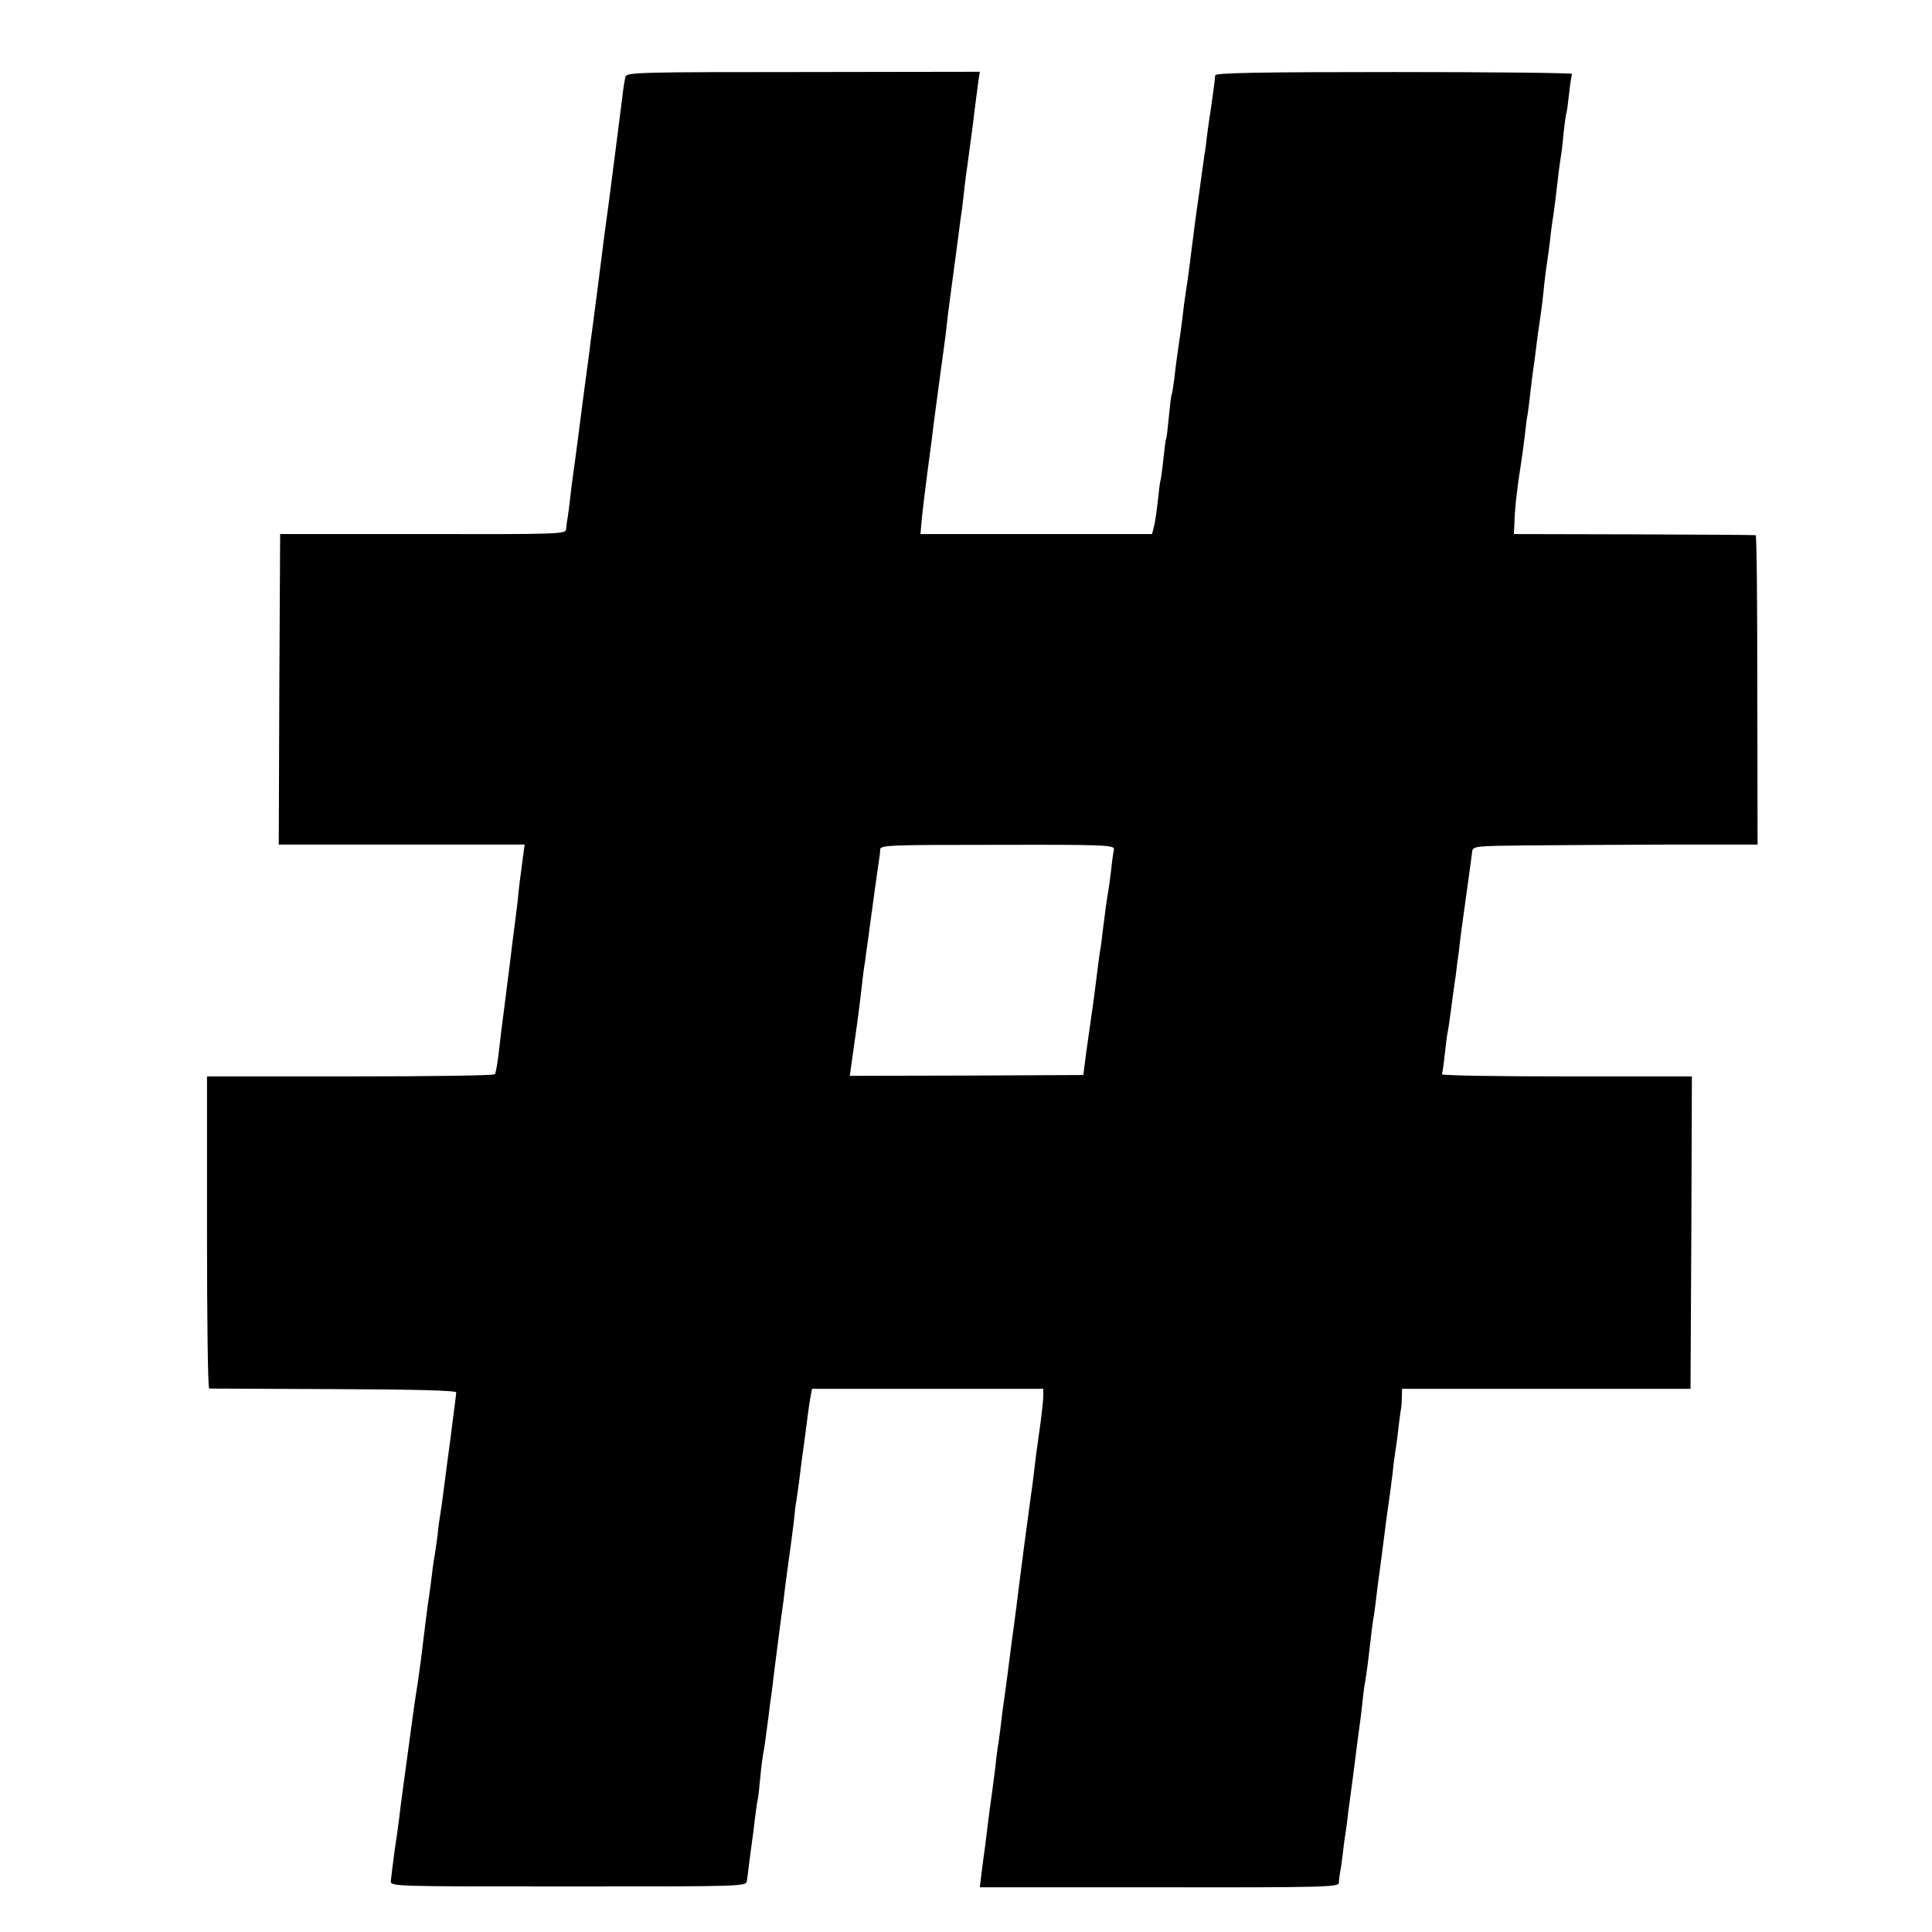 <?xml version="1.0" standalone="no"?>
<!DOCTYPE svg PUBLIC "-//W3C//DTD SVG 20010904//EN"
 "http://www.w3.org/TR/2001/REC-SVG-20010904/DTD/svg10.dtd">
<svg version="1.0" xmlns="http://www.w3.org/2000/svg"
 width="700pt" height="700pt" viewBox="0 0 700 700"
 preserveAspectRatio="xMidYMid meet">
<g transform="translate(0,700) scale(0.1,-0.1)"
fill="#000000" stroke="none">
<path d="M2266 6722 c-2 -9 -8 -42 -11 -72 -10 -79 -36 -283 -50 -390 -3 -19
-9 -69 -15 -110 -12 -99 -39 -306 -45 -350 -3 -19 -7 -51 -9 -70 -3 -19 -14
-107 -26 -195 -11 -88 -23 -178 -26 -200 -3 -22 -7 -51 -9 -65 -2 -14 -7 -54
-11 -90 -4 -36 -9 -68 -10 -72 -1 -5 -2 -16 -3 -26 -1 -17 -29 -18 -518 -17
l-518 0 -3 -563 -2 -562 37 0 c21 0 222 0 446 0 l408 0 -6 -43 c-11 -82 -15
-113 -20 -167 -4 -30 -8 -66 -10 -80 -2 -14 -6 -45 -9 -70 -3 -25 -14 -115
-25 -200 -11 -85 -23 -180 -26 -210 -4 -30 -9 -58 -12 -62 -2 -5 -238 -8 -524
-8 l-519 0 0 -565 c0 -311 3 -565 8 -566 4 0 207 -1 452 -2 290 -1 444 -5 443
-12 0 -5 -4 -35 -8 -65 -11 -90 -14 -109 -19 -148 -3 -20 -10 -75 -16 -122 -6
-47 -13 -98 -16 -115 -3 -16 -7 -48 -9 -70 -3 -22 -7 -51 -9 -65 -3 -14 -8
-47 -11 -75 -3 -27 -8 -61 -10 -75 -5 -30 -22 -166 -30 -235 -4 -27 -10 -75
-15 -105 -5 -30 -11 -73 -14 -95 -8 -58 -37 -275 -42 -310 -2 -16 -6 -46 -8
-65 -2 -19 -10 -73 -17 -120 -6 -47 -12 -94 -13 -105 -1 -20 4 -20 643 -20
636 0 644 0 647 20 2 11 6 43 9 70 4 28 8 61 10 75 2 14 7 49 10 79 4 30 8 63
11 74 2 11 6 47 9 81 3 33 8 70 10 81 4 20 7 39 20 140 3 28 8 65 11 83 2 18
6 52 9 75 6 45 7 54 24 187 7 47 14 102 16 123 8 60 16 120 20 147 2 14 7 52
11 85 3 33 7 67 9 75 1 8 6 40 10 70 8 65 11 91 19 145 3 22 8 60 11 85 3 25
8 59 11 76 l6 32 419 0 419 0 0 -26 c0 -15 -5 -58 -10 -97 -16 -112 -19 -137
-25 -190 -3 -27 -8 -61 -10 -75 -4 -26 -42 -313 -51 -390 -3 -25 -7 -56 -9
-70 -4 -28 -9 -63 -25 -190 -6 -47 -13 -96 -15 -110 -2 -14 -7 -50 -10 -80 -4
-30 -8 -62 -10 -70 -1 -8 -6 -42 -9 -75 -4 -33 -9 -71 -11 -85 -4 -25 -13 -94
-21 -160 -2 -19 -6 -51 -9 -70 -3 -19 -7 -54 -10 -77 l-5 -41 650 0 c601 -1
650 1 651 16 0 9 2 26 4 37 3 11 7 45 11 75 3 30 8 64 10 75 2 11 6 43 9 70 4
28 8 61 10 75 2 14 9 66 15 115 6 50 13 101 15 115 2 14 7 50 10 80 3 30 7 66
10 80 7 39 13 90 20 150 3 30 8 66 10 80 3 14 7 45 10 70 3 25 7 61 10 80 9
64 15 115 21 160 3 25 9 72 14 105 5 33 12 87 16 120 3 33 8 68 10 79 2 10 6
43 10 74 3 30 8 63 9 71 2 9 4 30 4 47 l1 32 523 0 522 0 3 566 2 566 -456 0
c-250 0 -453 3 -450 8 2 4 7 34 10 67 4 33 8 71 11 85 3 14 7 43 10 65 8 61
14 107 20 145 2 19 7 58 11 85 3 28 7 61 9 75 2 14 11 79 20 145 9 66 18 129
19 140 3 19 11 20 197 22 107 1 339 2 515 3 l322 0 -1 560 c0 308 -2 560 -6
561 -3 1 -202 2 -441 3 l-435 1 2 40 c1 49 10 130 23 210 5 33 12 83 15 110 3
28 7 61 10 75 2 14 7 50 10 80 3 30 8 66 10 80 2 14 7 48 10 75 3 28 10 77 15
110 5 33 12 89 15 125 4 36 9 73 11 84 2 10 6 44 10 75 3 31 8 63 9 72 2 9 9
60 15 114 6 54 13 106 15 116 2 10 7 49 10 86 4 37 9 70 10 73 2 3 6 34 10 70
4 36 9 68 11 72 3 4 -287 7 -644 7 -497 0 -649 -3 -649 -12 -1 -15 -13 -104
-18 -137 -3 -14 -7 -47 -11 -75 -3 -27 -7 -61 -10 -75 -2 -14 -6 -43 -9 -65
-3 -22 -8 -58 -11 -80 -12 -82 -17 -123 -30 -225 -6 -52 -17 -126 -20 -145 -2
-11 -6 -42 -9 -70 -3 -27 -10 -77 -15 -110 -5 -33 -12 -85 -15 -115 -4 -30 -8
-57 -10 -60 -2 -3 -6 -39 -10 -80 -4 -41 -8 -77 -10 -80 -2 -3 -6 -37 -10 -75
-4 -39 -9 -72 -10 -75 -2 -3 -6 -36 -10 -74 -4 -37 -10 -80 -14 -94 l-7 -27
-420 0 -419 0 3 35 c2 29 14 130 38 308 2 17 6 47 8 65 11 82 38 285 42 312 2
17 6 53 9 80 4 28 8 61 10 75 2 14 11 81 20 150 9 69 18 139 21 155 2 17 6 53
9 80 3 28 8 61 10 75 2 14 11 81 20 150 8 69 18 140 20 157 l5 33 -640 -1
c-592 0 -639 -1 -644 -17z m1770 -2800 c-2 -9 -7 -42 -10 -73 -4 -31 -8 -65
-10 -75 -4 -19 -13 -84 -22 -158 -2 -22 -6 -51 -9 -65 -2 -14 -9 -66 -15 -116
-6 -49 -14 -106 -17 -125 -3 -19 -10 -73 -17 -120 l-11 -85 -423 -2 -423 -1 5
36 c3 21 13 91 22 157 9 66 17 136 19 155 2 19 6 49 9 65 2 17 7 53 11 80 4
28 8 61 10 75 2 14 9 63 15 110 7 47 13 94 15 105 2 11 4 28 4 37 1 16 32 17
425 17 397 1 425 -1 422 -17z"/>
</g>
</svg>
